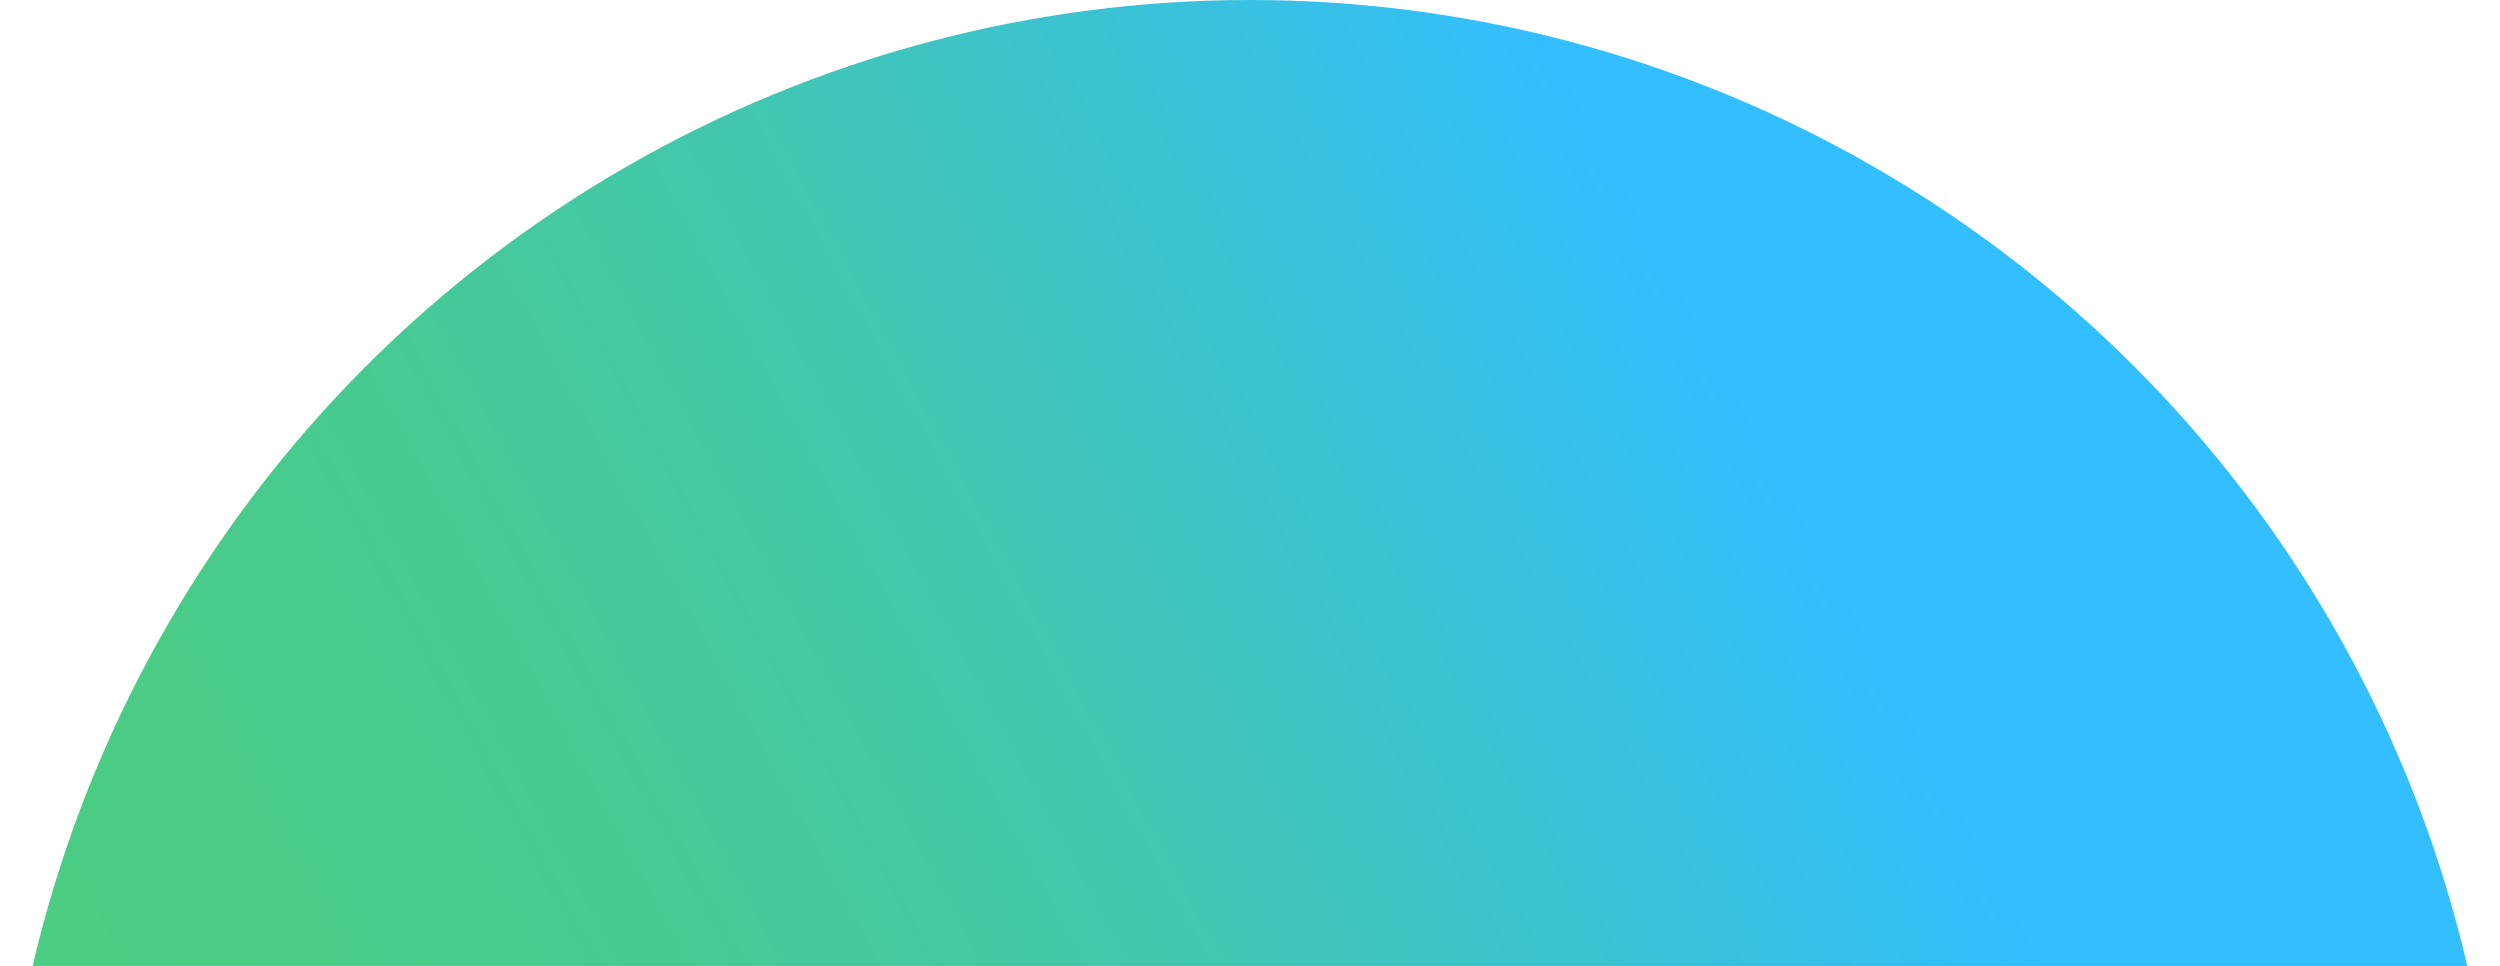 <svg width="748" height="289" viewBox="0 0 748 289" fill="none" xmlns="http://www.w3.org/2000/svg">
<circle cx="374" cy="374" r="374" fill="url(#paint0_linear_3309_21656)"/>
<defs>
<linearGradient id="paint0_linear_3309_21656" x1="556.384" y1="184.986" x2="69.652" y2="447.179" gradientUnits="userSpaceOnUse">
<stop stop-color="#32BEFF"/>
<stop offset="0.09" stop-color="#36C0EA"/>
<stop offset="0.28" stop-color="#3DC4C5"/>
<stop offset="0.46" stop-color="#43C8A7"/>
<stop offset="0.65" stop-color="#47CA92"/>
<stop offset="0.83" stop-color="#4ACC86"/>
<stop offset="1" stop-color="#4BCD82"/>
</linearGradient>
</defs>
</svg>

